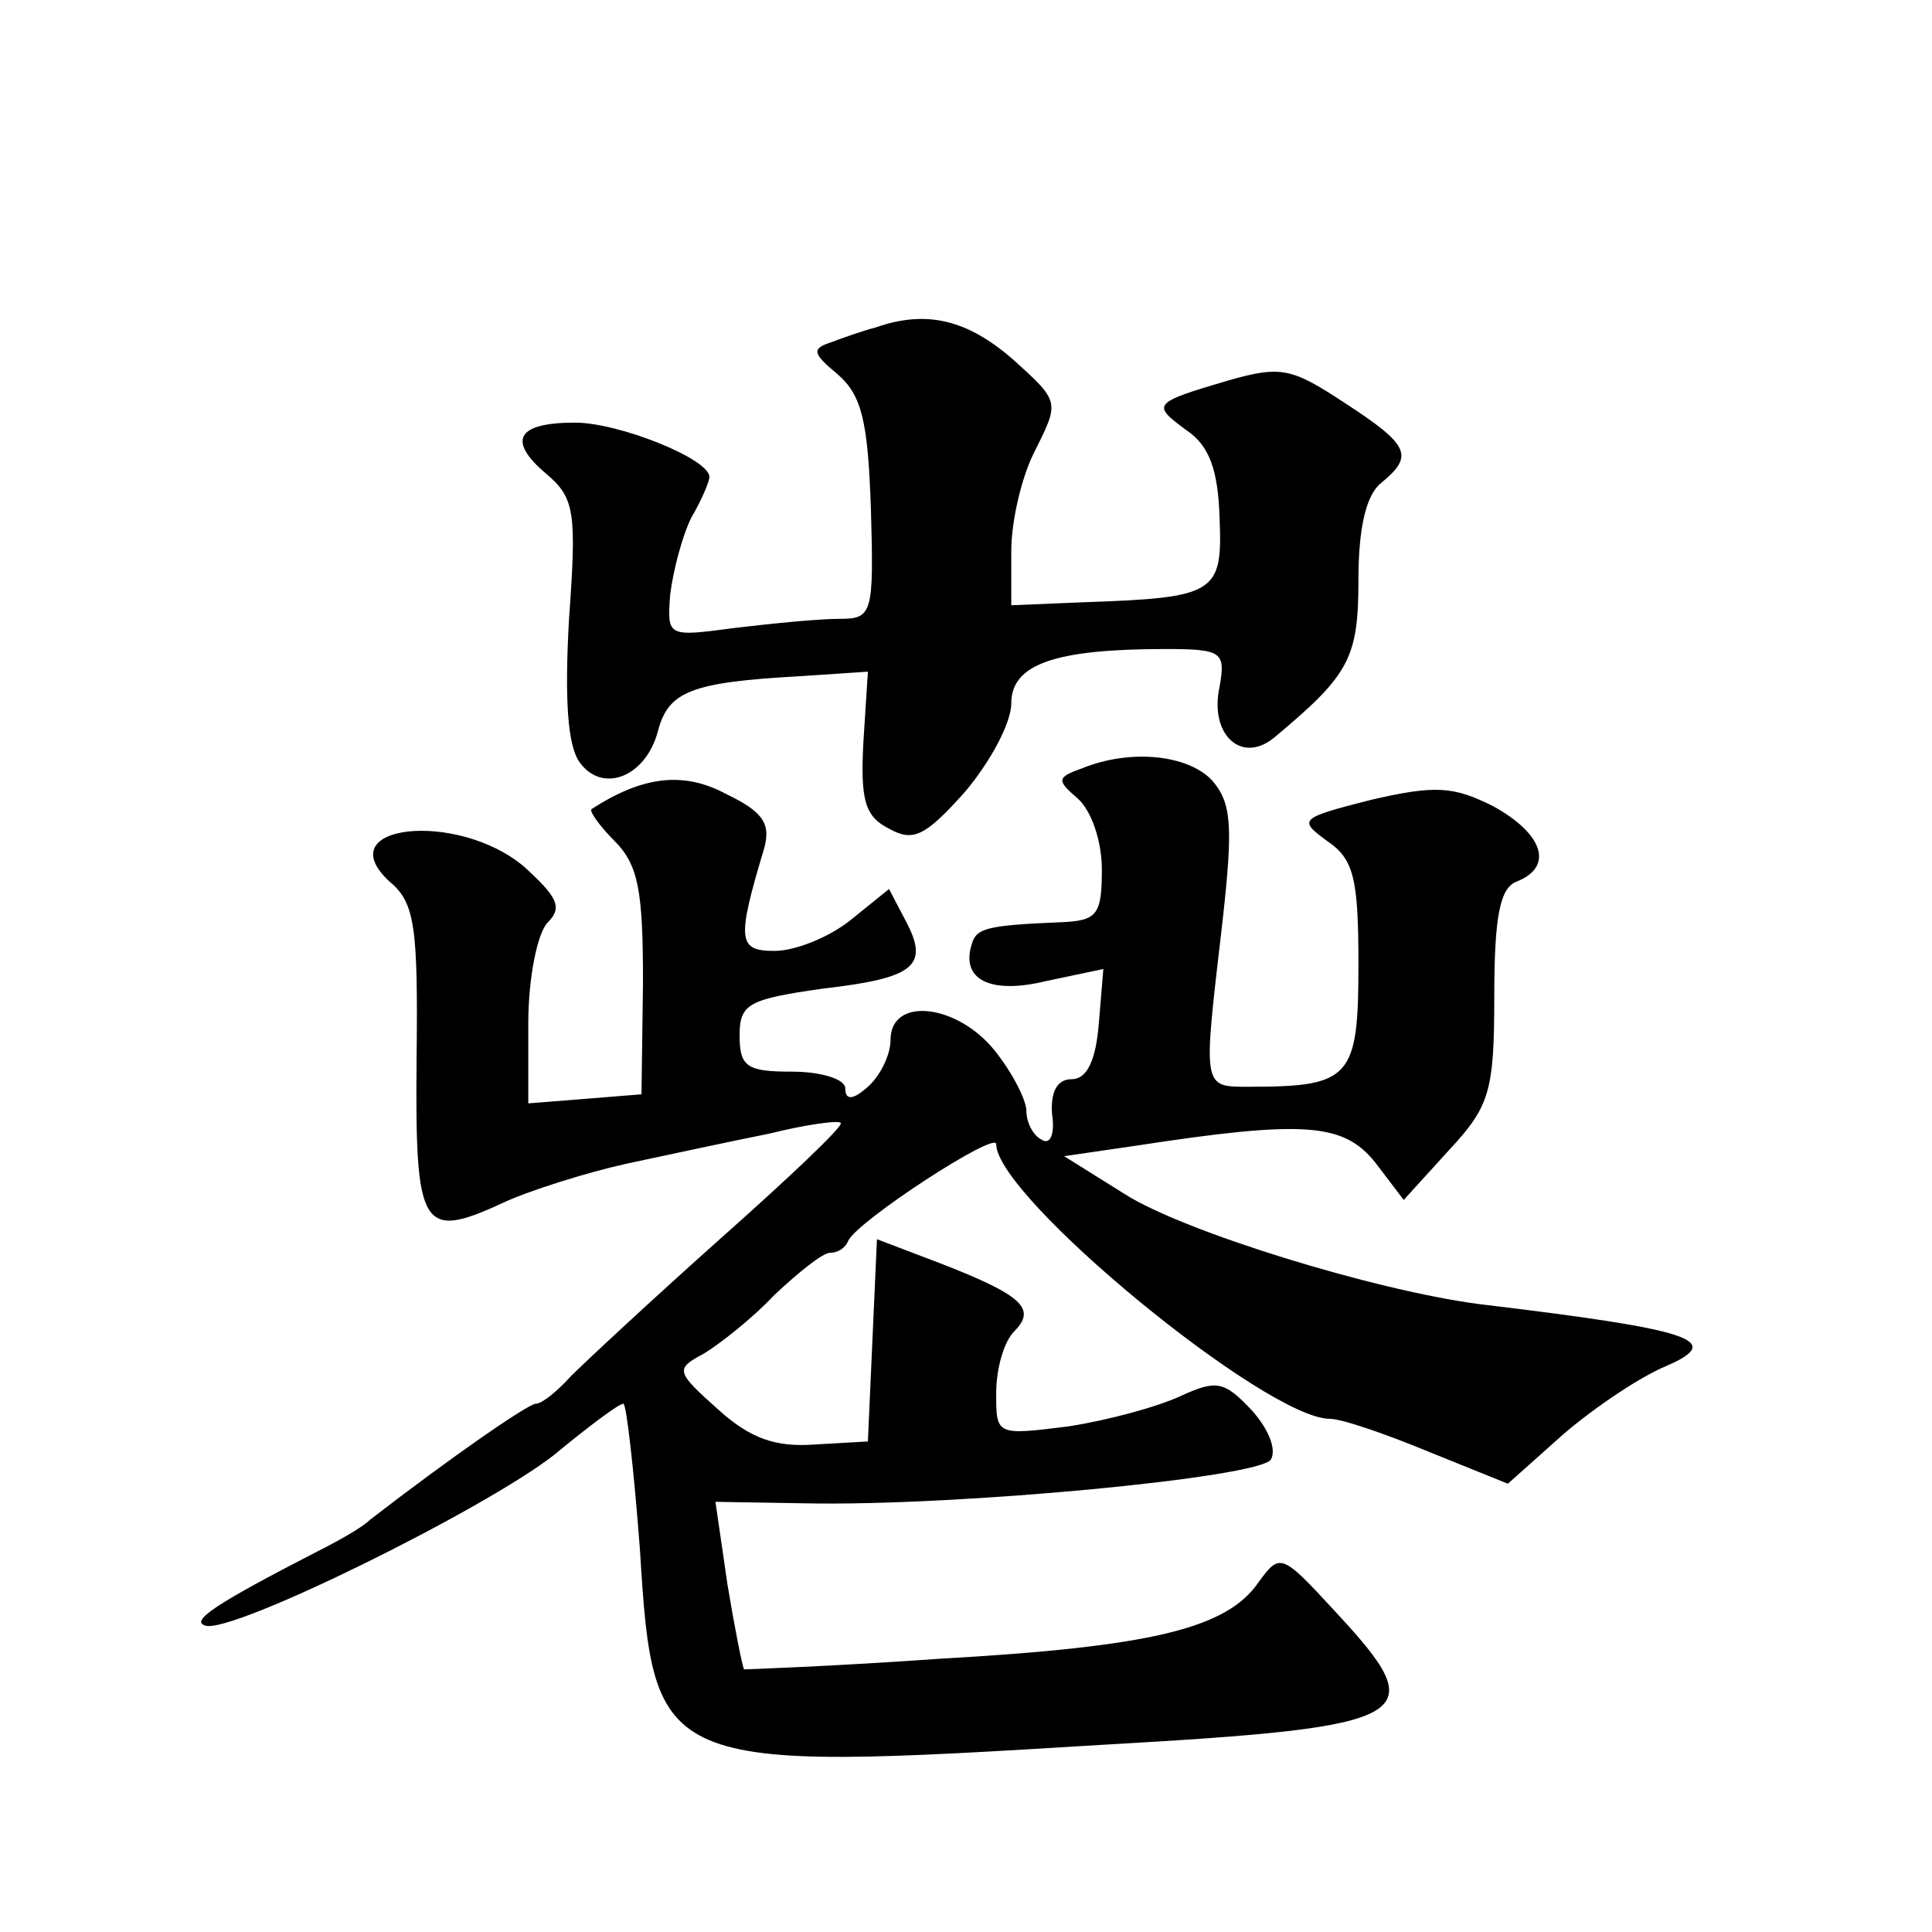 <?xml version="1.0" standalone="no"?>
<!DOCTYPE svg PUBLIC "-//W3C//DTD SVG 20010904//EN"
 "http://www.w3.org/TR/2001/REC-SVG-20010904/DTD/svg10.dtd">
<svg version="1.0" xmlns="http://www.w3.org/2000/svg"
 width="128pt" height="128pt" viewBox="0 0 128 128"
 preserveAspectRatio="xMidYMid meet">
<g transform="translate(0,128) scale(0.1,-0.1)"
fill="#0" stroke="none">
<path d="M580 1063 c-8 -2 -22 -7 -30 -10 -12 -4 -12 -7 5 -21 16 -14 20 -31 22
-89 2 -70 1 -73 -21 -73 -13 0 -44 -3 -69 -6 -45 -6 -45 -6 -43 22 2 16 8 39 14
51 7 12 12 24 12 27 0 12 -60 36 -89 36 -39 0 -45 -12 -19 -34 19 -16 20 -26 15
-96 -3 -53 -1 -84 7 -95 15 -21 44 -10 52 21 7 26 22 32 94 36 l45 3 -3 -47 c-2
-38 1 -49 17 -57 16 -9 24 -5 50 24 17 20 31 46 31 59 0 26 29 36 102 36 38 0 40
-2 36 -25 -7 -32 15 -52 37 -33 49 41 55 52 55 104 0 34 5 56 15 64 22 18 19 25
-24 53 -35 23 -42 25 -77 15 -51 -15 -51 -16 -28 -33 15 -10 21 -26 22 -58 2 -50
-2 -53 -90 -56 l-48 -2 0 36 c0 20 7 50 16 67 16 32 16 32 -15 60 -30 26 -57 33
-91 21z M717 771 c-17 -6 -17 -8 -3 -20 9 -8 16 -28 16 -47 0 -30 -3 -34 -27 -35
-49 -2 -56 -4 -59 -14 -8 -24 12 -34 49 -25 l38 8 -3 -36 c-2 -25 -8 -37 -18 -37
-10 0 -14 -9 -13 -23 2 -13 -1 -21 -7 -17 -6 3 -10 12 -10 19 0 7 -9 25 -21 40
-25 31 -69 36 -69 7 0 -10 -7 -24 -15 -31 -10 -9 -15 -9 -15 -1 0 6 -16 11 -35
11 -30 0 -35 3 -35 24 0 21 6 24 55 31 61 7 71 15 55 45 l-11 21 -26 -21 c-14 -11
-36 -20 -50 -20 -24 0 -25 7 -7 67 5 17 0 25 -25 37 -28 15 -55 12 -89 -10 -2 -1
5 -11 15 -21 16 -16 19 -33 19 -94 l-1 -74 -37 -3 -38 -3 0 53 c0 30 6 60 13 67
10 10 6 17 -16 37 -44 37 -130 28 -89 -10 17 -14 19 -30 18 -118 -1 -112 3 -120
57 -95 17 8 55 20 82 26 28 6 70 15 95 20 24 6 46 9 47 7 2 -2 -34 -36 -79 -76
-46 -41 -90 -82 -100 -92 -9 -10 -19 -18 -23 -18 -5 0 -57 -36 -110 -77 -5 -5 -21
-14 -35 -21 -68 -35 -84 -46 -74 -49 17 -6 185 77 231 113 23 19 43 34 46 34 2
0 7 -44 11 -97 9 -146 12 -147 306 -129 211 12 220 18 154 89 -35 38 -36 38 -50
19 -21 -31 -71 -43 -212 -51 -70 -5 -128 -7 -129 -7 -1 1 -6 26 -11 56 l-8 55 60
-1 c100 -2 300 17 308 29 4 7 -2 21 -13 33 -18 19 -23 20 -47 9 -15 -7 -48 -16
-74 -20 -48 -6 -48 -6 -48 22 0 16 5 34 12 41 15 15 5 24 -49 45 l-42 16 -3 -67
-3 -67 -35 -2 c-26 -2 -43 4 -64 23 -28 25 -29 27 -10 37 10 6 32 23 47 39 16 15
32 28 37 28 5 0 10 3 12 8 6 13 98 73 98 64 0 -35 179 -182 221 -182 8 0 37 -10
66 -22 l52 -21 37 33 c21 18 51 38 68 45 39 17 18 24 -124 41 -69 9 -196 48 -235
73 l-40 25 48 7 c111 17 137 15 158 -11 l19 -25 30 33 c27 29 30 39 30 102 0 54
4 72 15 76 25 10 17 32 -16 50 -26 13 -38 14 -81 4 -47 -12 -48 -13 -29 -27 18
-12 21 -25 21 -82 0 -75 -5 -81 -72 -81 -32 0 -31 -2 -18 110 7 63 6 78 -7 93 -16
17 -54 21 -86 8z"/>
</g>
</svg>
